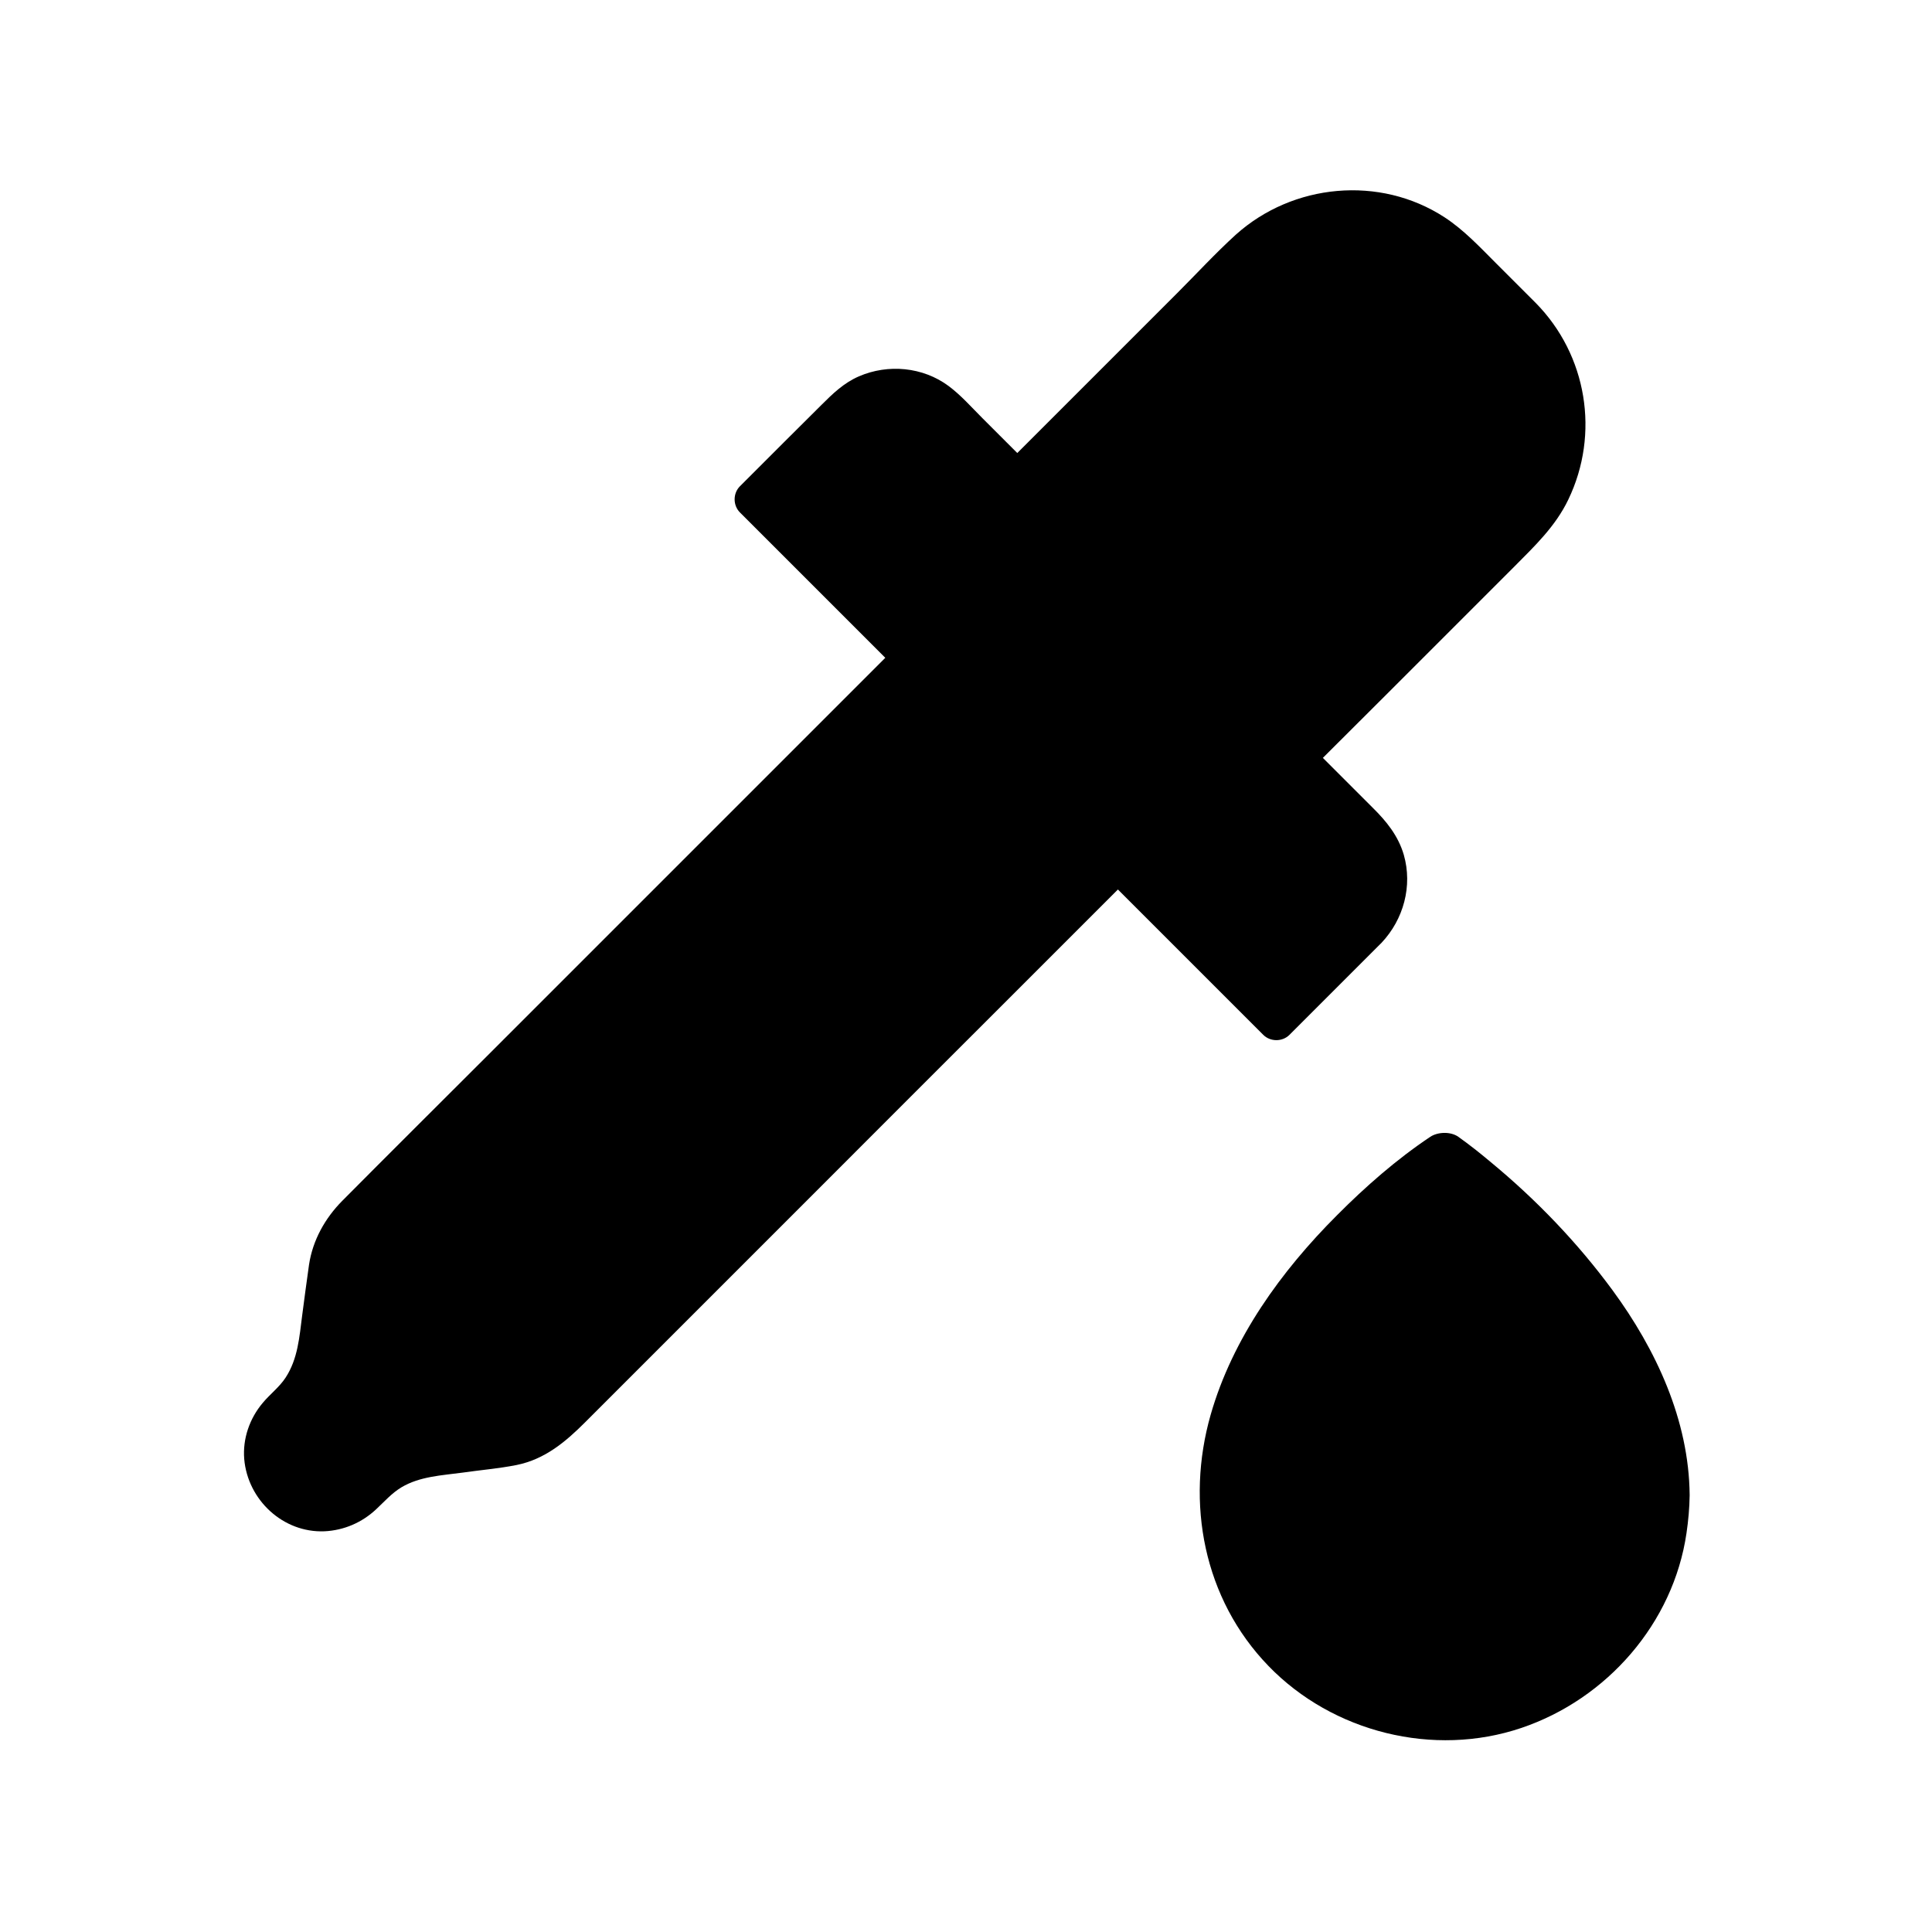 <?xml version="1.0" encoding="UTF-8"?>
<!-- Uploaded to: ICON Repo, www.iconrepo.com, Generator: ICON Repo Mixer Tools -->
<svg fill="#000000" width="800px" height="800px" version="1.1" viewBox="144 144 512 512" xmlns="http://www.w3.org/2000/svg">
 <g>
  <path d="m571.36 485.95c-9.297-12.645-20.27-24.059-32.375-34.047-2.754-2.312-5.609-4.574-8.512-6.641-2.016-1.426-5.41-1.328-7.43 0-8.906 5.953-17.219 13.234-24.746 20.812-14.762 14.762-27.652 32.57-33.457 52.84-6.691 23.418-1.871 48.805 15.301 66.566 17.023 17.613 43.789 24.305 67.059 16.434 22.68-7.676 40.246-27.75 43.738-51.609 0.492-3.344 0.789-6.641 0.836-9.988v-0.195c-0.195-19.781-8.902-38.48-20.414-54.172z"/>
  <path d="m559.61 276.41c-3.394 7.086-8.906 12.301-14.316 17.762-6.887 6.887-13.727 13.727-20.613 20.613-10.035 10.035-20.074 20.074-30.109 30.062l13.234 13.234c3.641 3.59 6.742 7.43 8.215 12.449 2.363 8.266-0.051 17.121-5.902 23.32-0.051 0.051-0.098 0.148-0.195 0.195-0.051 0.051-0.148 0.148-0.195 0.195l-24.008 24.008c-1.871 1.871-5.066 1.871-6.938 0l-38.523-38.523c-9.645 9.645-19.285 19.285-28.93 28.93-17.27 17.27-34.539 34.488-51.758 51.758-15.645 15.645-31.242 31.242-46.887 46.887-4.527 4.527-9.102 9.102-13.629 13.629-5.164 5.164-10.629 9.789-18.156 11.316-4.723 0.934-9.543 1.328-14.316 2.016-5.461 0.738-11.316 0.984-16.188 3.887-2.609 1.574-4.527 3.789-6.742 5.856-3.738 3.492-8.512 5.559-13.676 5.805-10.973 0.441-20.32-8.316-21.254-19.141-0.441-5.41 1.426-10.773 4.922-14.906 1.918-2.312 4.379-4.133 6.051-6.691 3.246-4.969 3.641-10.727 4.379-16.434 0.59-4.477 1.18-9.004 1.82-13.48 0.984-6.496 4.231-12.301 8.809-16.926 12.695-12.793 25.484-25.484 38.227-38.227l42.852-42.852c9.398-9.398 18.746-18.746 28.141-28.141l34.688-34.688c-4.43-4.43-8.855-8.855-13.332-13.332-8.414-8.414-16.777-16.777-25.191-25.191-1.871-1.871-1.871-5.066 0-6.938l1.625-1.625c6.641-6.641 13.285-13.285 19.977-19.926 3-3 5.953-5.856 9.938-7.578 7.723-3.344 16.926-2.508 23.762 2.559 3.297 2.461 6.051 5.609 8.953 8.512 3.102 3.102 6.148 6.148 9.25 9.25l42.359-42.359c5.164-5.164 10.137-10.578 15.547-15.5 15.105-13.578 38.129-15.793 55.301-4.625 5.117 3.344 9.25 7.773 13.578 12.102 3.394 3.394 6.84 6.84 10.234 10.234l0.195 0.195c0.051 0.051 0.148 0.148 0.195 0.195 13.578 13.789 17.02 34.648 8.609 52.113z"/>
 </g>
</svg>